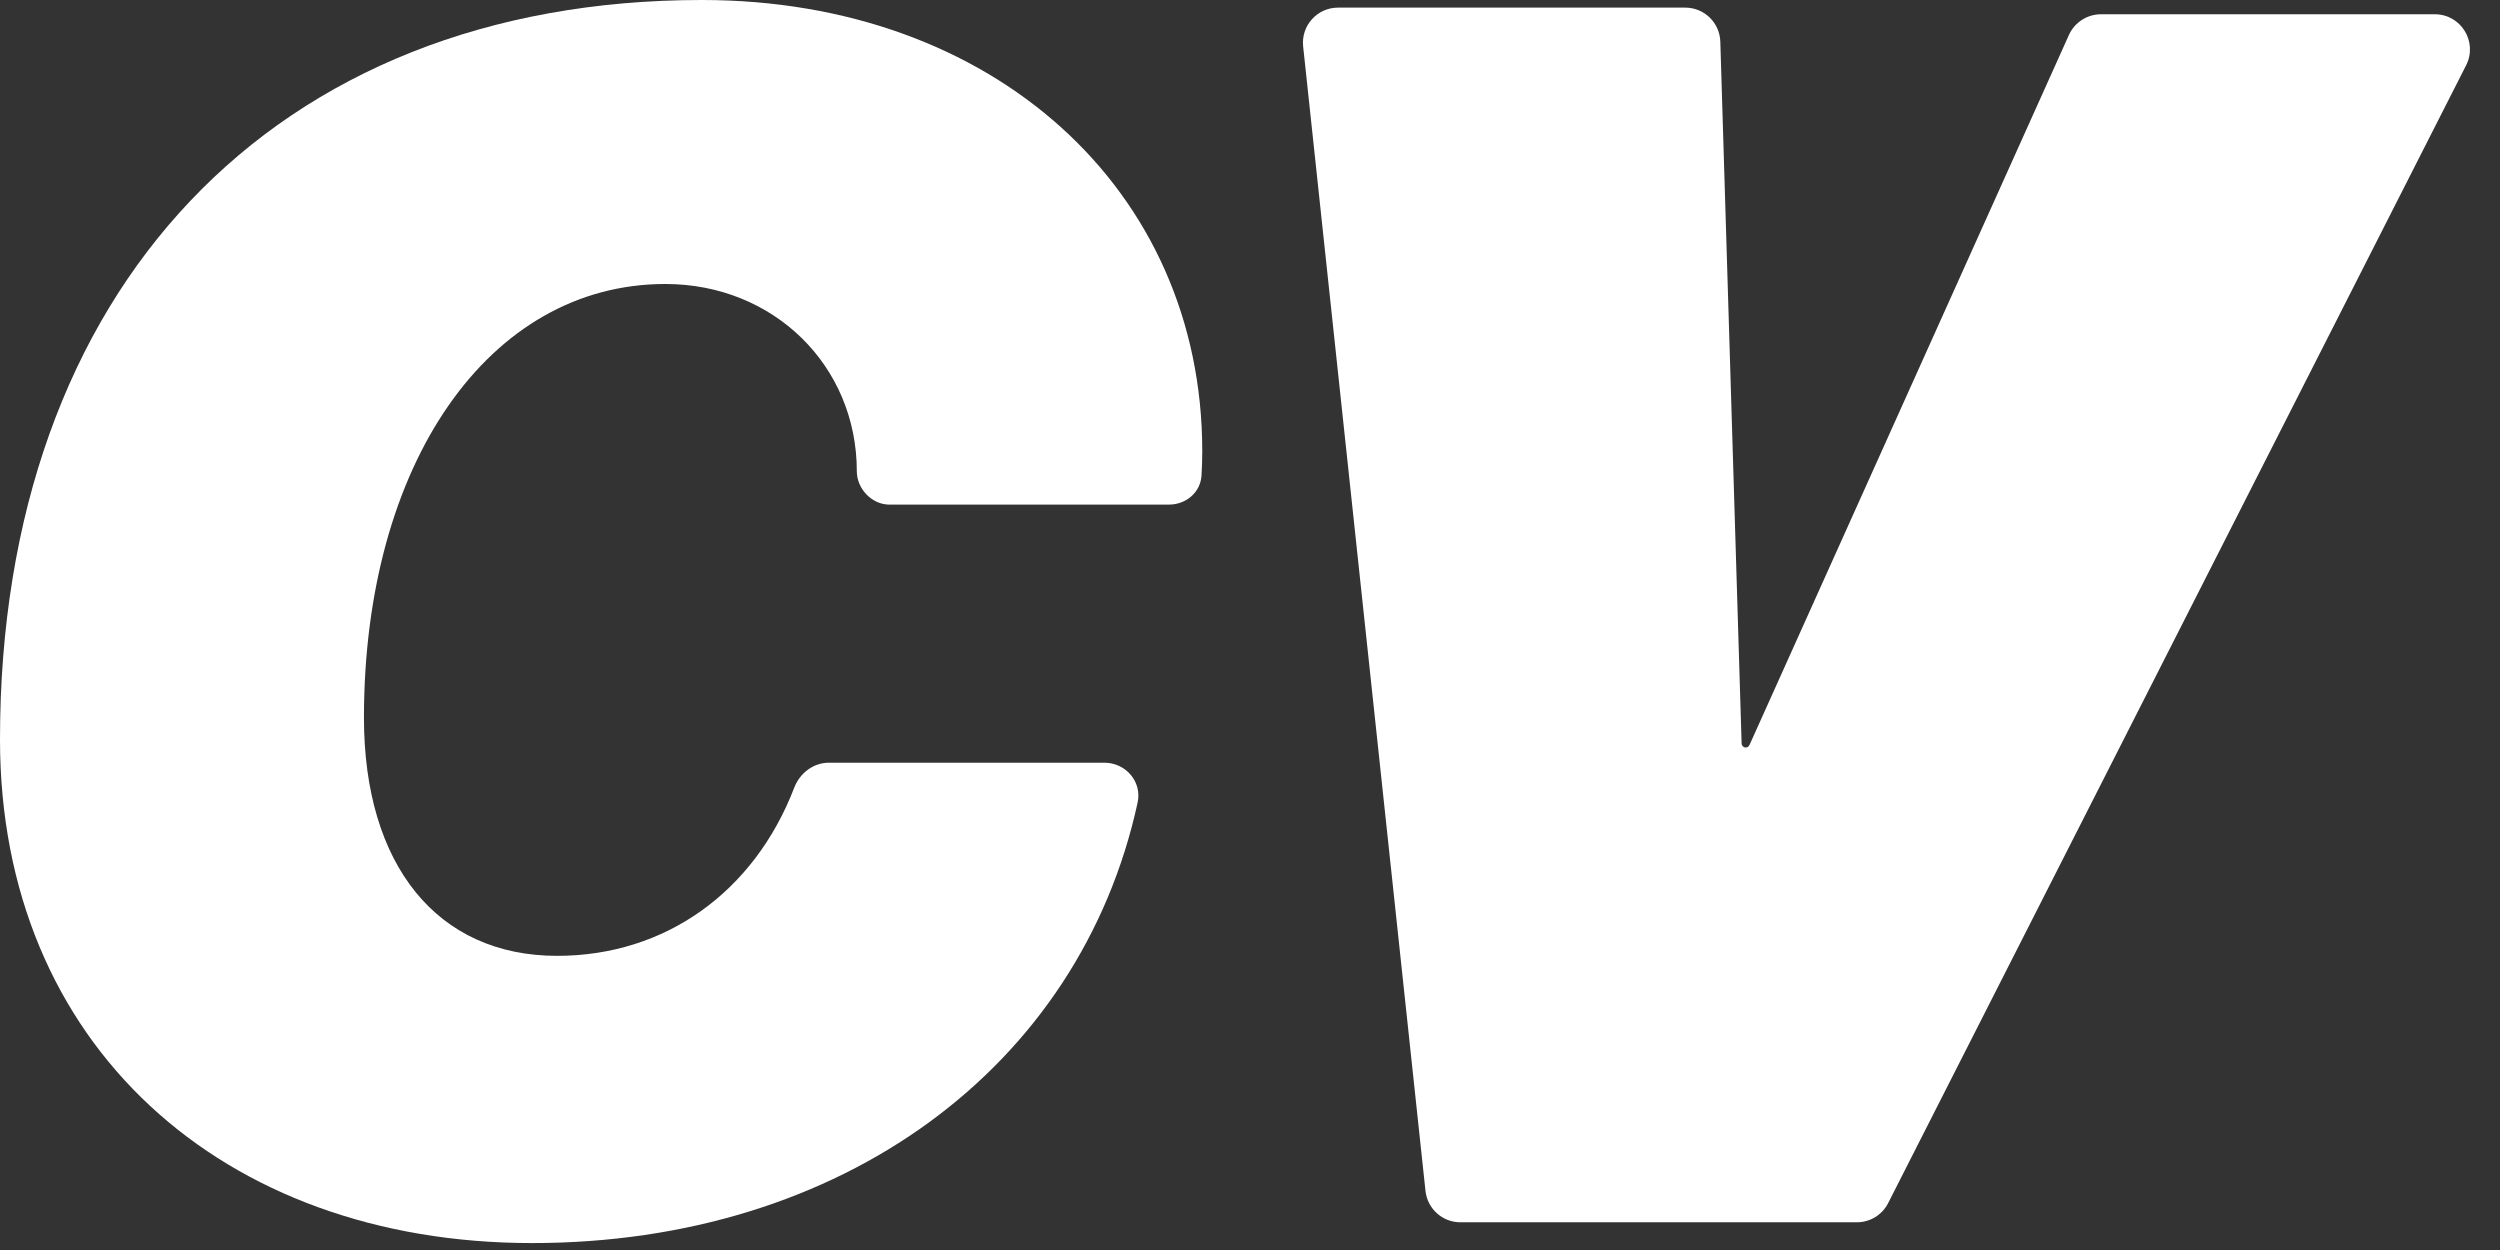 <?xml version="1.0" encoding="UTF-8"?> <svg xmlns="http://www.w3.org/2000/svg" width="62" height="31" viewBox="0 0 62 31" fill="none"><rect x="0" y="0" width="62" height="31" fill="#333333" stroke="none"/><path d="M46.826 29.837C46.678 30.13 46.377 30.313 46.05 30.313H36.217C35.773 30.313 35.4 29.977 35.352 29.535L32.318 1.152C32.263 0.638 32.665 0.189 33.183 0.189H41.795C42.265 0.189 42.65 0.563 42.664 1.033L43.192 18.439C43.194 18.494 43.239 18.538 43.294 18.538C43.333 18.538 43.37 18.514 43.387 18.477L51.31 0.866C51.451 0.555 51.762 0.354 52.103 0.354H60.384C61.033 0.354 61.454 1.039 61.16 1.619L46.825 29.839L46.826 29.837Z" fill="white"></path><path d="M22.055 12.514C21.622 12.514 21.249 12.121 21.249 11.689C21.249 9.067 19.185 7.043 16.5 7.043C12.122 7.043 9.026 11.502 9.026 17.8C9.026 21.455 10.842 23.705 13.816 23.705C16.499 23.705 18.703 22.122 19.698 19.532C19.837 19.172 20.172 18.915 20.558 18.915H27.387C27.918 18.915 28.326 19.386 28.213 19.904C26.78 26.478 20.868 30.828 13.195 30.828C5.521 30.828 0 25.914 0 18.336C0 7.165 6.793 0 17.406 0C24.613 0 29.816 4.687 29.816 11.192C29.816 11.402 29.809 11.607 29.797 11.797C29.77 12.215 29.41 12.514 28.991 12.514H22.052H22.055Z" fill="white"></path></svg> 